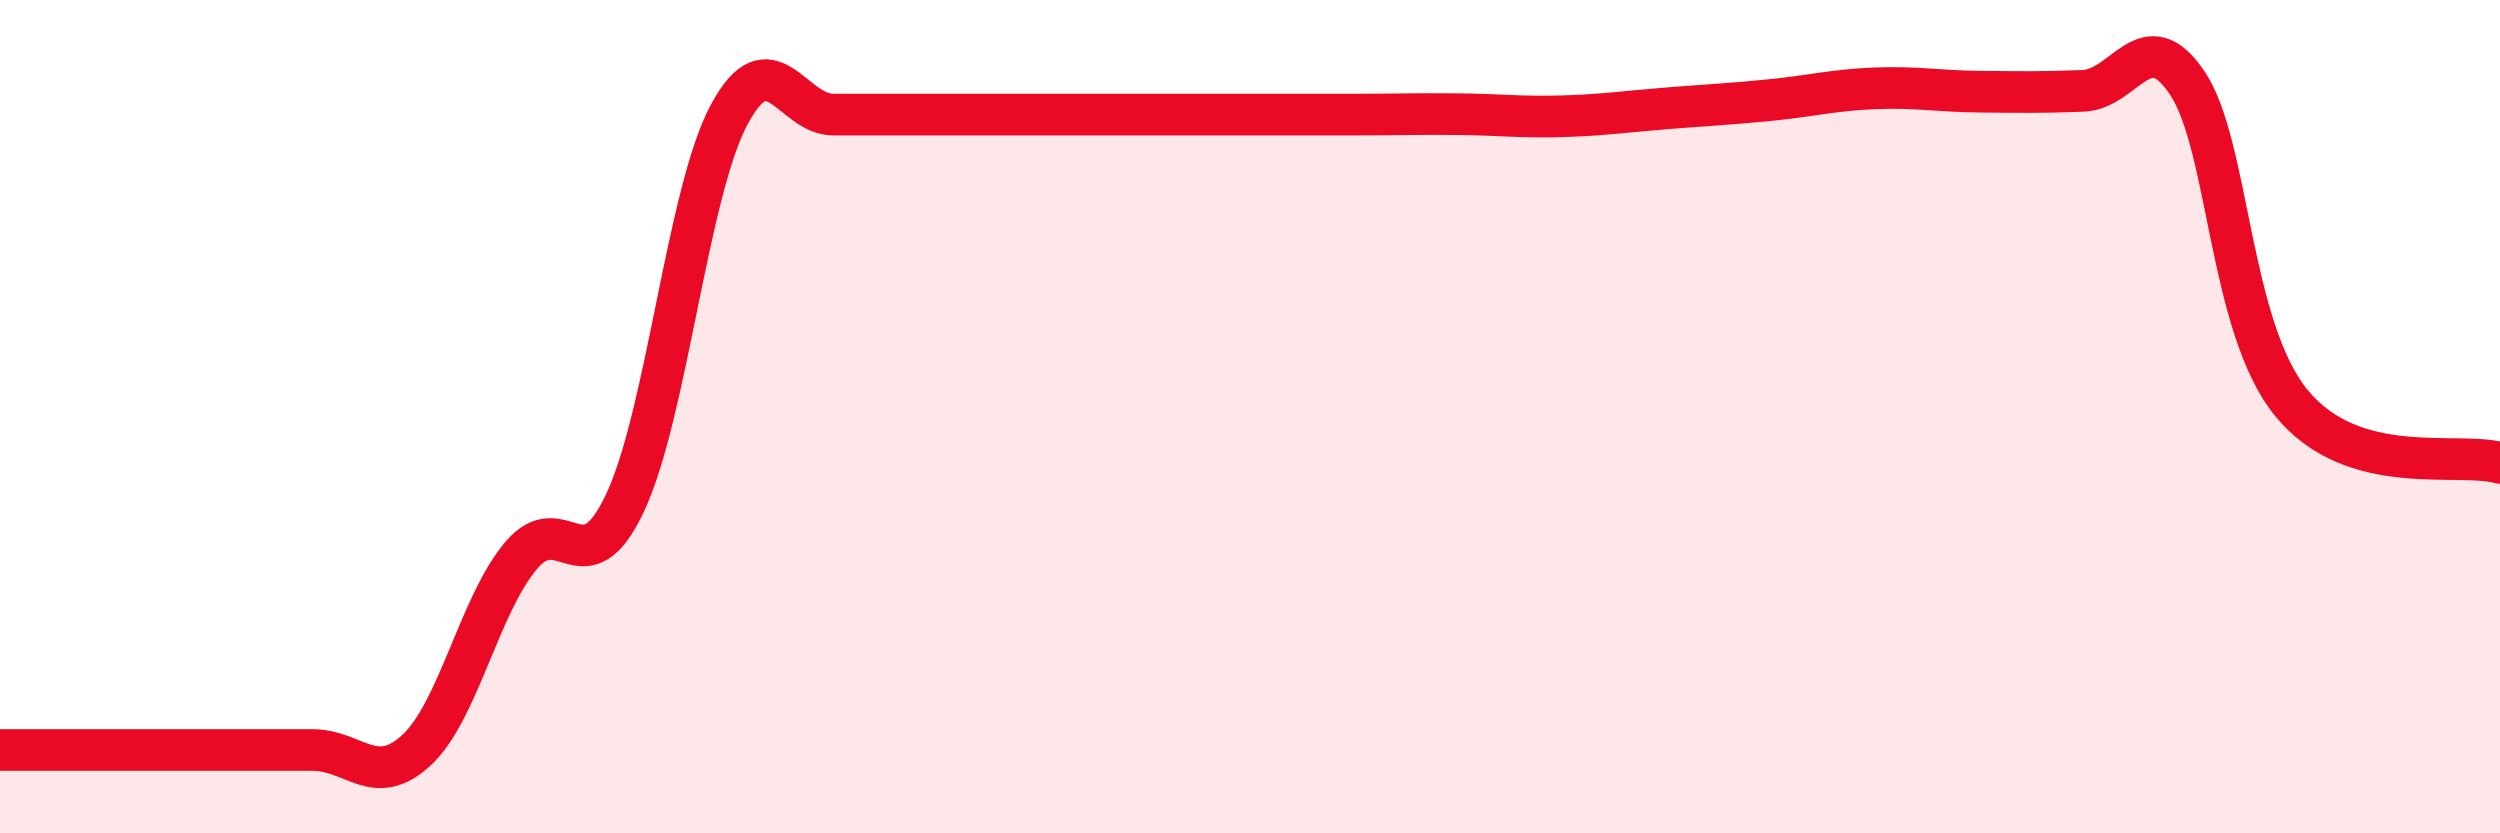 
    <svg width="60" height="20" viewBox="0 0 60 20" xmlns="http://www.w3.org/2000/svg">
      <path
        d="M 0,18 C 0.5,18 1.5,18 2.5,18 C 3.5,18 4,18 5,18 C 6,18 6.5,18 7.5,18 C 8.5,18 9,18.93 10,18 C 11,17.07 11.5,14.53 12.5,13.34 C 13.5,12.15 14,14.19 15,12.07 C 16,9.95 16.5,4.61 17.5,2.75 C 18.5,0.89 19,2.75 20,2.75 C 21,2.75 21.5,2.75 22.5,2.75 C 23.5,2.75 24,2.75 25,2.75 C 26,2.75 26.5,2.75 27.5,2.75 C 28.5,2.75 29,2.75 30,2.75 C 31,2.75 31.5,2.75 32.5,2.75 C 33.5,2.75 34,2.73 35,2.74 C 36,2.75 36.5,2.82 37.5,2.79 C 38.5,2.76 39,2.68 40,2.6 C 41,2.52 41.5,2.5 42.5,2.4 C 43.5,2.3 44,2.16 45,2.12 C 46,2.08 46.5,2.19 47.5,2.2 C 48.5,2.21 49,2.22 50,2.18 C 51,2.14 51.5,0.5 52.5,2 C 53.5,3.5 53.5,7.86 55,9.68 C 56.5,11.5 59,10.82 60,11.11L60 20L0 20Z"
        fill="#EB0A25"
        opacity="0.1"
        stroke-linecap="round"
        stroke-linejoin="round"
      />
      <path
        d="M 0,18 C 0.5,18 1.5,18 2.5,18 C 3.5,18 4,18 5,18 C 6,18 6.5,18 7.5,18 C 8.5,18 9,18.93 10,18 C 11,17.07 11.5,14.53 12.5,13.34 C 13.5,12.15 14,14.19 15,12.07 C 16,9.95 16.5,4.61 17.5,2.75 C 18.5,0.89 19,2.75 20,2.75 C 21,2.75 21.5,2.75 22.5,2.75 C 23.5,2.75 24,2.75 25,2.75 C 26,2.75 26.5,2.75 27.5,2.75 C 28.5,2.75 29,2.75 30,2.75 C 31,2.75 31.5,2.75 32.5,2.75 C 33.5,2.75 34,2.73 35,2.74 C 36,2.75 36.5,2.82 37.5,2.79 C 38.5,2.76 39,2.68 40,2.6 C 41,2.52 41.5,2.5 42.5,2.4 C 43.5,2.3 44,2.16 45,2.12 C 46,2.08 46.5,2.19 47.5,2.2 C 48.5,2.21 49,2.22 50,2.18 C 51,2.14 51.5,0.5 52.5,2 C 53.5,3.5 53.5,7.86 55,9.68 C 56.5,11.5 59,10.82 60,11.11"
        stroke="#EB0A25"
        stroke-width="1"
        fill="none"
        stroke-linecap="round"
        stroke-linejoin="round"
      />
    </svg>
  